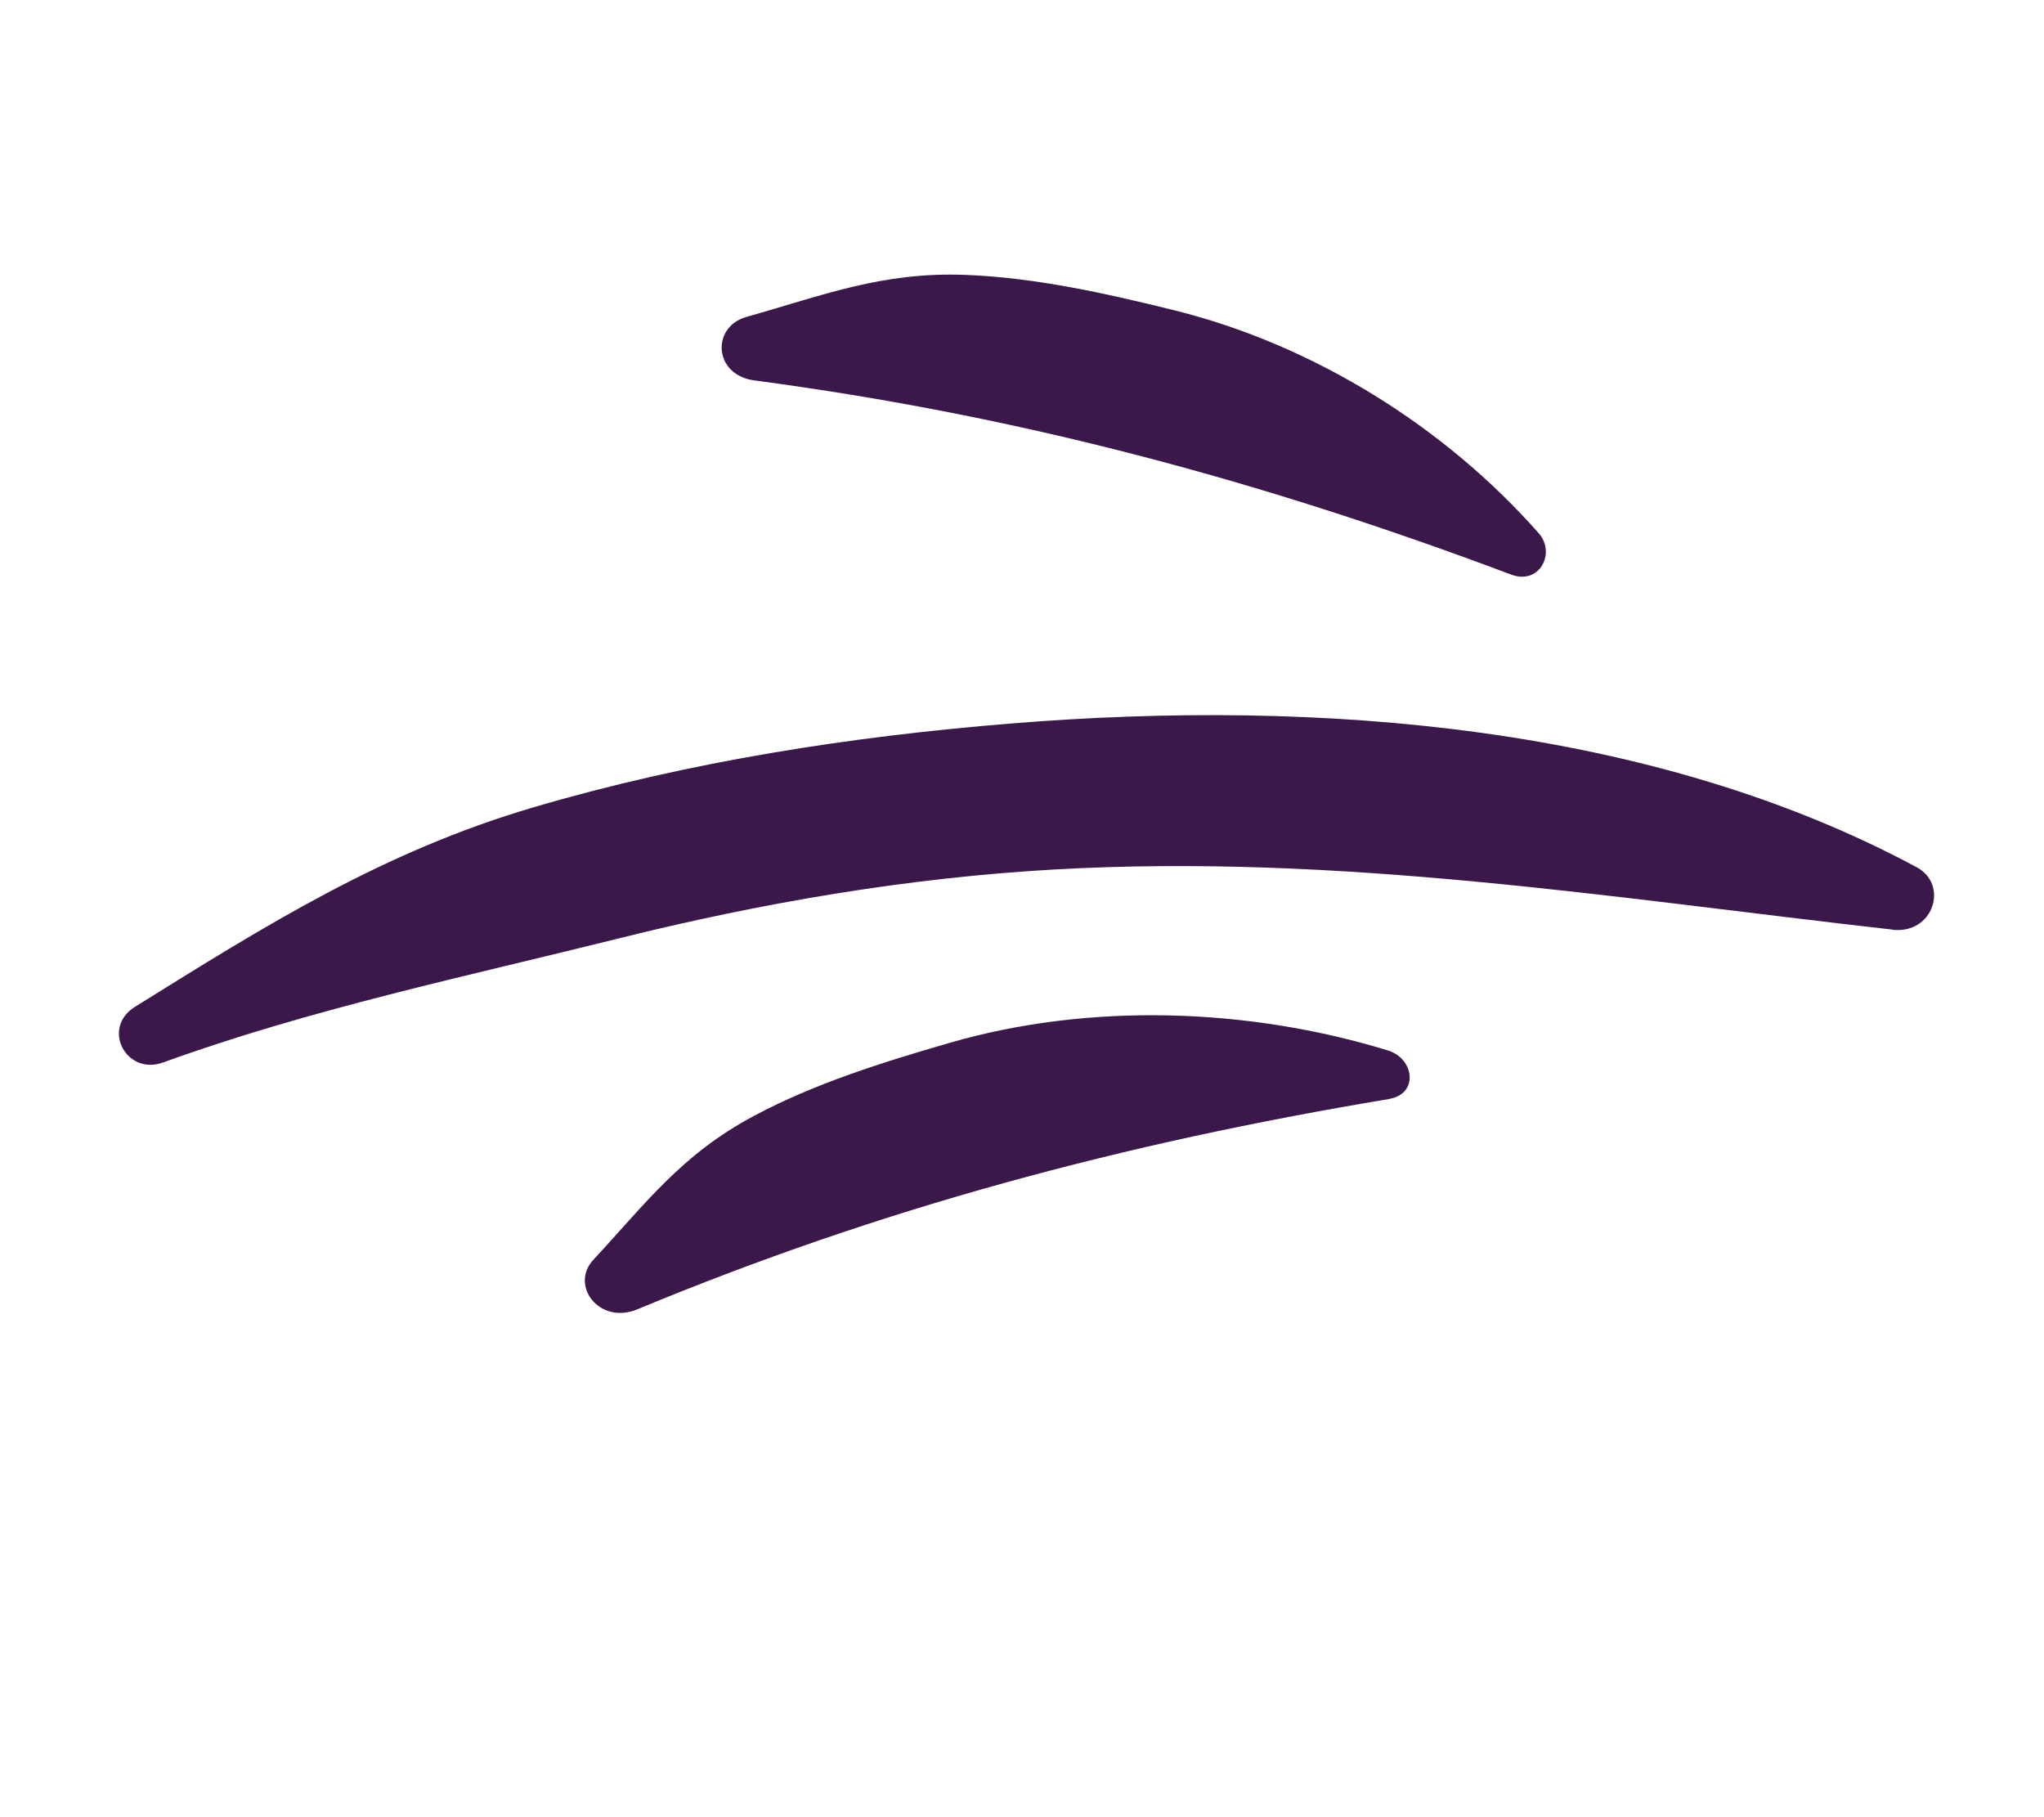 <svg width="36" height="32" viewBox="0 0 36 32" fill="none" xmlns="http://www.w3.org/2000/svg">
<path d="M33.331 16.37C28.421 15.817 23.607 15.025 18.56 15.312C15.985 15.458 13.411 15.898 10.878 16.53C8.24 17.187 5.436 17.778 2.875 18.709C2.219 18.948 1.779 18.102 2.377 17.73C4.691 16.289 6.748 14.996 9.392 14.218C12.139 13.409 14.986 12.97 17.801 12.741C23.287 12.294 29.128 12.785 33.758 15.272C34.326 15.576 34.057 16.453 33.331 16.373L33.331 16.37Z" fill="#3A184A"/>
<path d="M24.467 19.353C19.754 20.137 15.499 21.282 11.222 23.058C10.558 23.332 10.03 22.639 10.451 22.184C11.375 21.19 12.002 20.331 13.28 19.65C14.341 19.083 15.551 18.703 16.737 18.361C19.173 17.658 21.964 17.738 24.444 18.498C24.909 18.64 24.994 19.264 24.464 19.352L24.467 19.353Z" fill="#3A184A"/>
<path d="M26.62 10.12C22.187 8.453 17.93 7.315 13.285 6.699C12.566 6.603 12.524 5.757 13.146 5.581C14.504 5.199 15.534 4.784 17.01 4.841C18.235 4.888 19.478 5.166 20.678 5.463C23.144 6.074 25.451 7.521 27.099 9.388C27.409 9.737 27.116 10.306 26.618 10.119L26.62 10.12Z" fill="#3A184A"/>
</svg>

